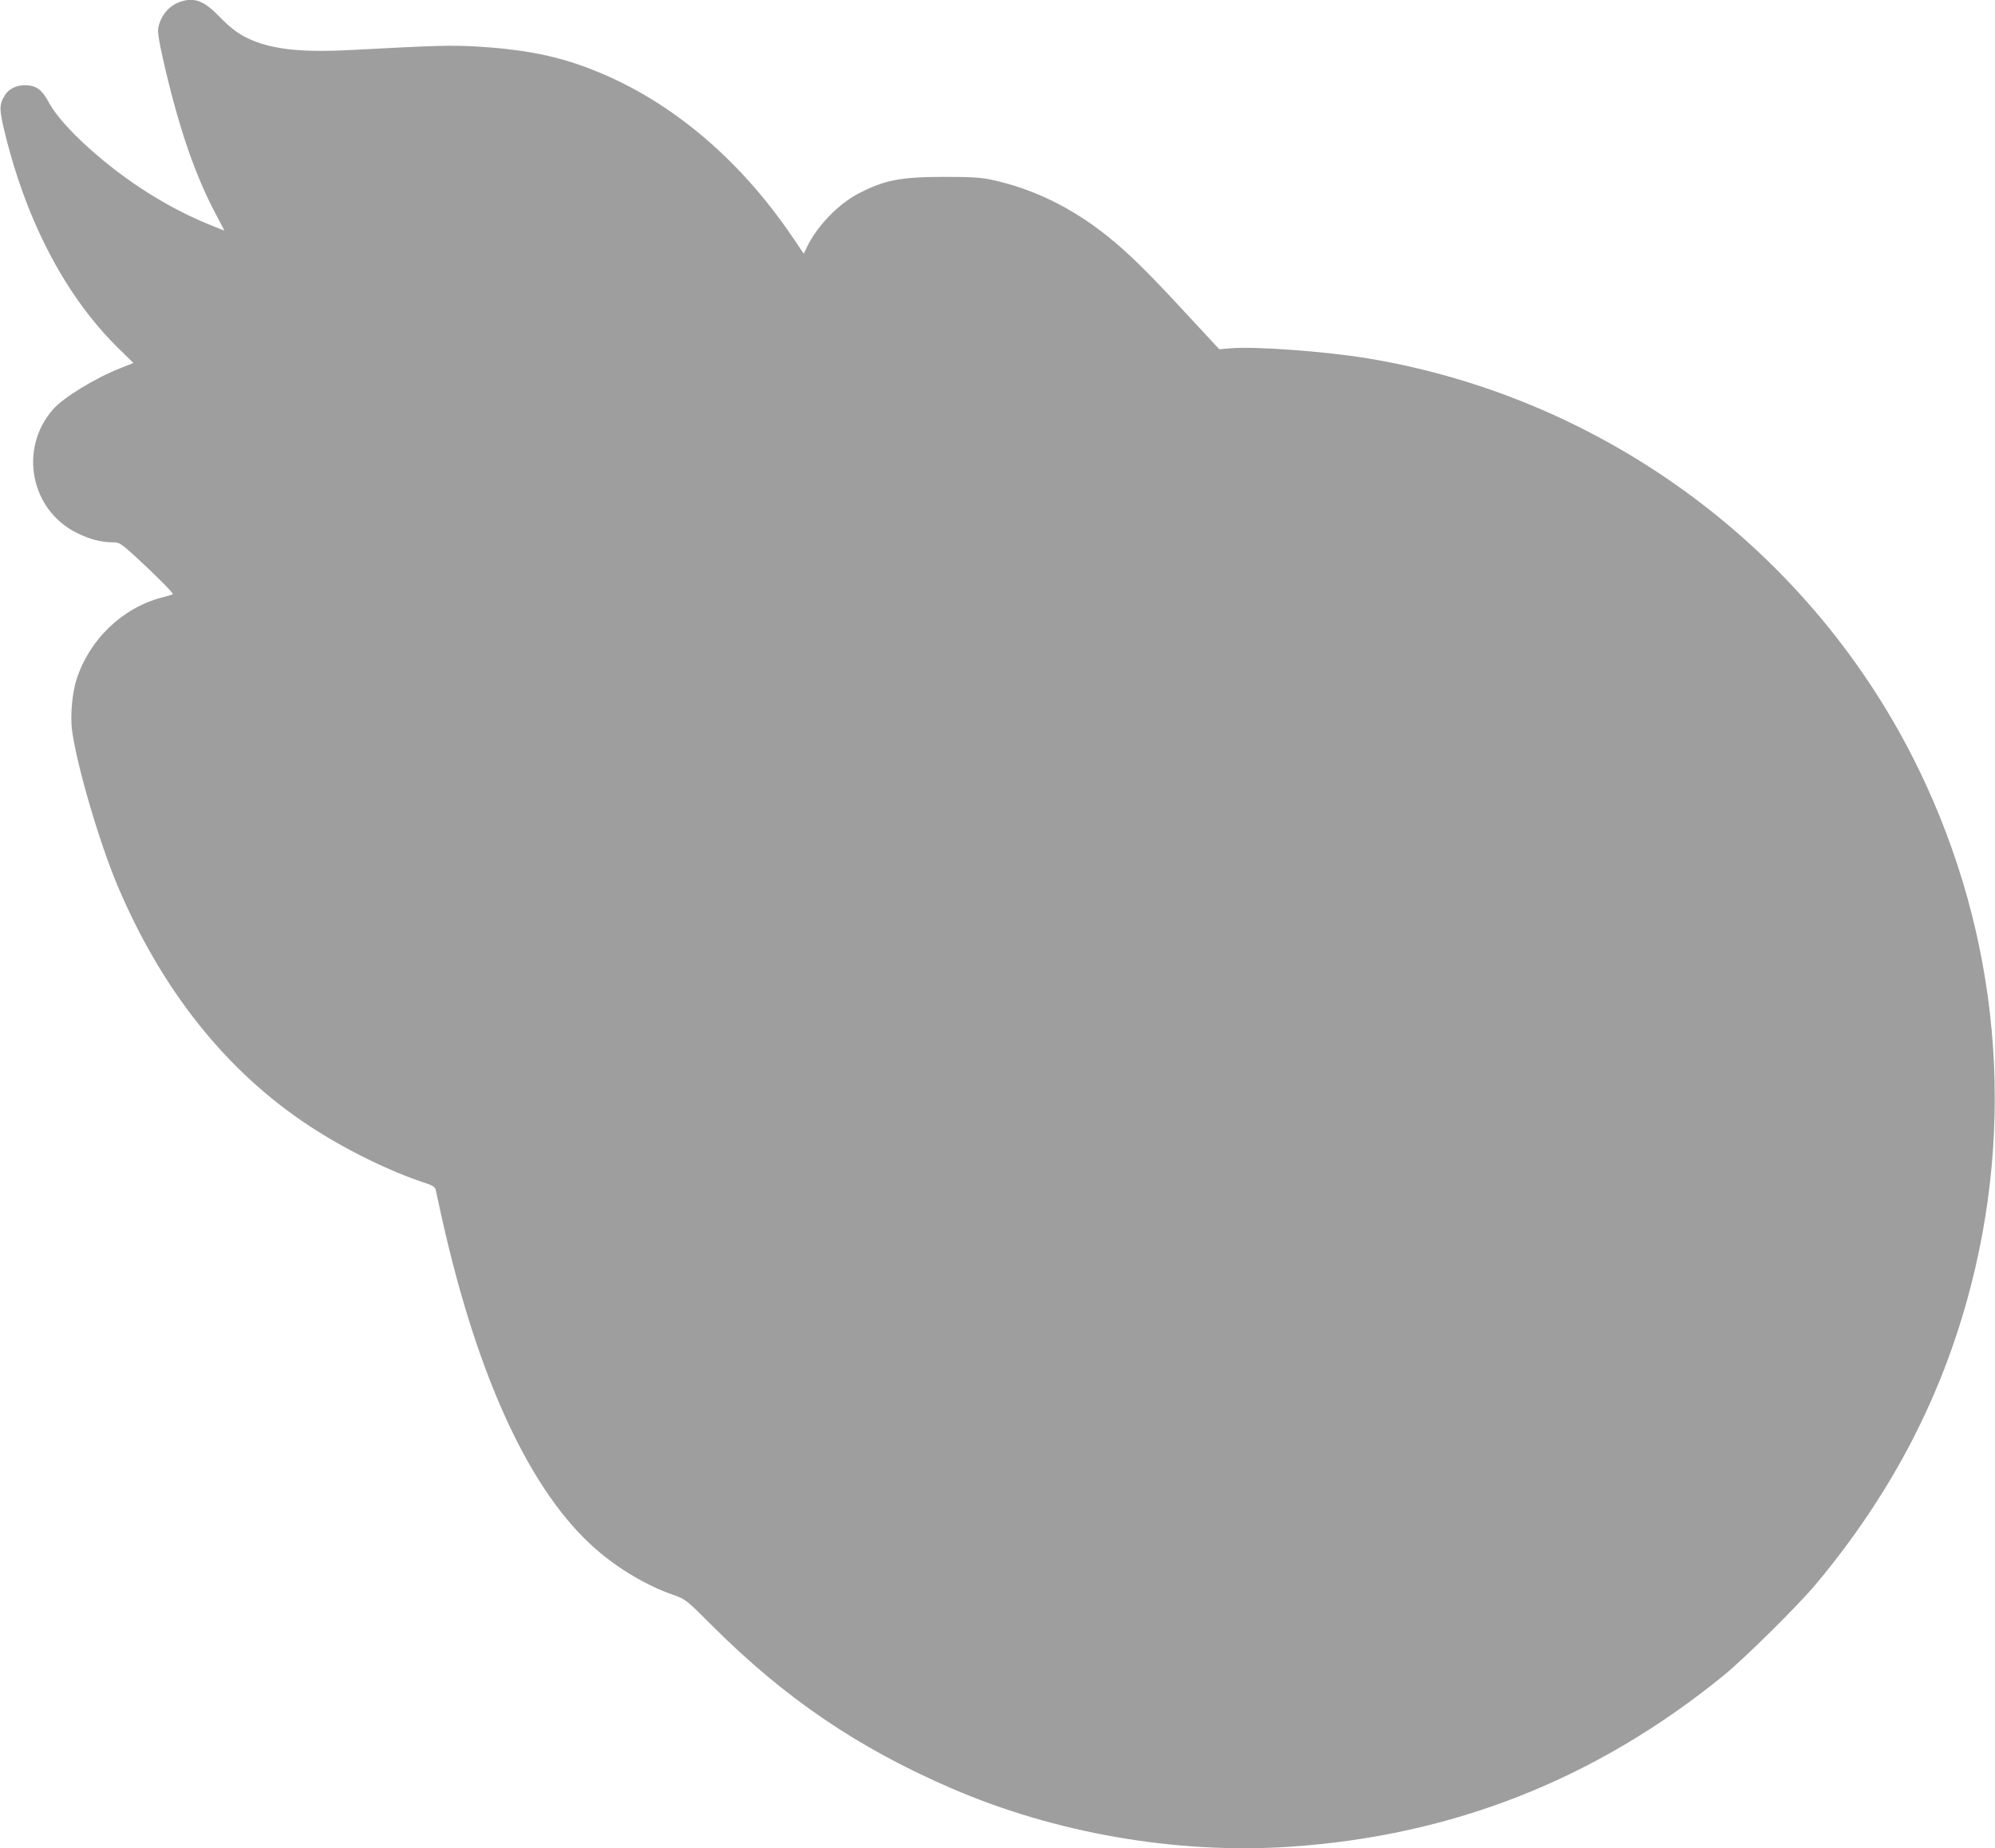 <?xml version="1.0" standalone="no"?>
<!DOCTYPE svg PUBLIC "-//W3C//DTD SVG 20010904//EN"
 "http://www.w3.org/TR/2001/REC-SVG-20010904/DTD/svg10.dtd">
<svg version="1.0" xmlns="http://www.w3.org/2000/svg"
 width="1280pt" height="1186pt" viewBox="0 0 1280 1186"
 preserveAspectRatio="xMidYMid meet">
<g transform="translate(0,1186) scale(0.1,-0.1)"
fill="#9e9e9e" stroke="none">
<path d="M1155 11848 c-72 -25 -125 -89 -140 -169 -4 -24 5 -85 30 -194 96
-426 203 -741 336 -992 l59 -113 -53 21 c-154 61 -278 123 -422 212 -280 173
-566 432 -650 587 -46 86 -82 112 -153 113 -58 1 -107 -24 -132 -66 -36 -59
-36 -90 4 -251 142 -573 395 -1049 733 -1378 l89 -87 -80 -32 c-164 -64 -367
-188 -436 -266 -221 -252 -145 -646 154 -793 83 -41 156 -60 232 -60 40 0 49
-6 146 -94 120 -110 244 -234 237 -239 -2 -2 -34 -12 -71 -21 -254 -67 -465
-270 -547 -526 -27 -83 -40 -226 -30 -316 26 -217 175 -728 294 -1009 284
-671 699 -1191 1230 -1540 233 -153 518 -293 753 -369 38 -13 53 -24 57 -39 3
-12 21 -94 40 -182 230 -1032 570 -1762 990 -2127 145 -126 327 -234 498 -293
76 -27 80 -30 250 -200 463 -462 931 -780 1527 -1038 668 -290 1447 -425 2172
-377 1046 69 1969 433 2788 1100 133 108 481 453 591 585 466 558 784 1156
969 1820 318 1139 209 2343 -310 3410 -676 1390 -1998 2377 -3525 2634 -274
46 -736 80 -891 66 l-71 -6 -231 249 c-231 250 -357 373 -487 477 -233 186
-477 304 -745 362 -67 14 -129 18 -300 18 -281 0 -386 -20 -552 -107 -128 -66
-265 -208 -329 -340 l-22 -46 -65 96 c-371 552 -861 945 -1402 1125 -176 59
-372 93 -623 108 -177 10 -254 8 -817 -22 -281 -15 -462 0 -602 51 -98 36
-155 75 -248 171 -93 95 -156 118 -245 87z"/>
</g>
</svg>

